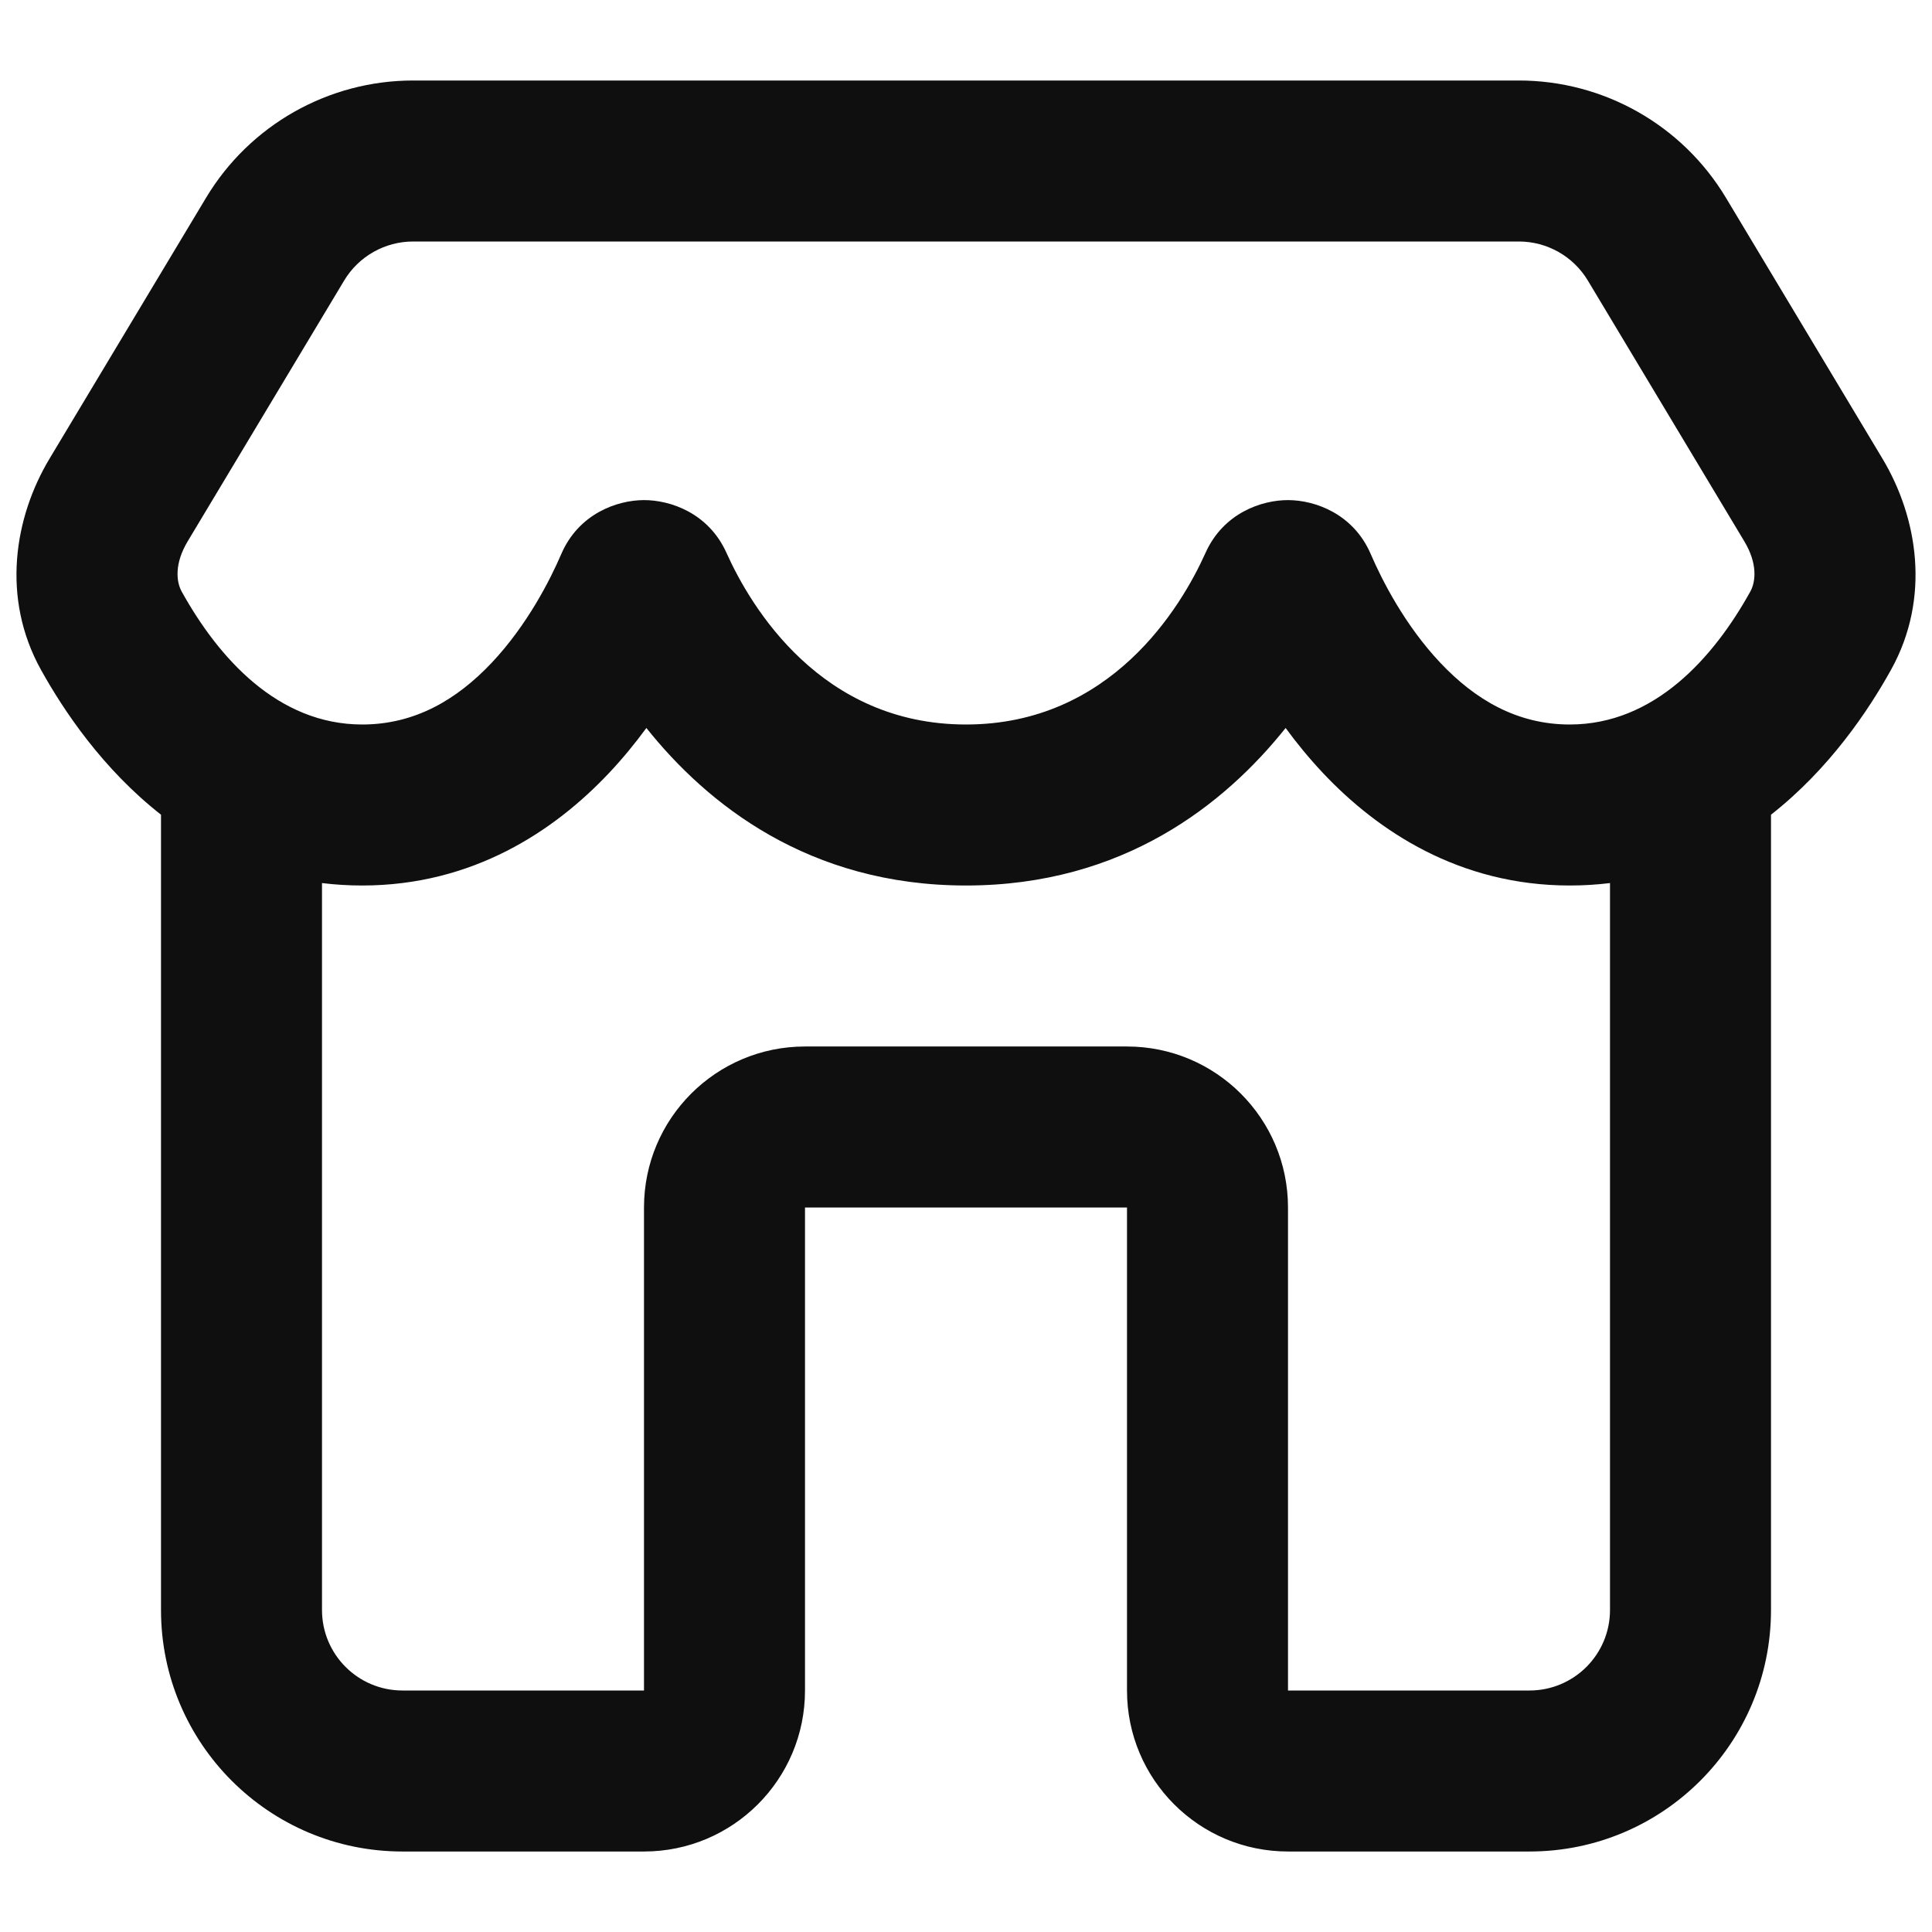 <?xml version="1.0" encoding="UTF-8"?> <svg xmlns="http://www.w3.org/2000/svg" xmlns:xlink="http://www.w3.org/1999/xlink" version="1.1" id="Layer_1" x="0px" y="0px" width="800px" height="800px" viewBox="0 0 800 800" xml:space="preserve"> <path fill="#0F0F0F" d="M779.474,189.891L714.67,81.884c-18.073-30.121-50.623-48.55-85.75-48.55H171.079 c-35.126,0-67.677,18.43-85.749,48.55L20.526,189.891c-14.587,24.312-20.122,57.625-3.566,87.447 c9.363,16.864,25.526,41.056,49.707,60.012v329.317c0,55.229,44.772,100,100,100h100c36.819,0,66.667-29.847,66.667-66.667V500 h133.333v200c0,36.82,29.847,66.667,66.666,66.667h100c55.23,0,100-44.771,100-100V337.35 c24.181-18.956,40.344-43.147,49.707-60.012C799.597,247.516,794.06,214.203,779.474,189.891z M666.667,666.667 c0,18.409-14.924,33.333-33.334,33.333h-100V500c0-36.82-29.847-66.667-66.666-66.667H333.333 c-36.819,0-66.667,29.847-66.667,66.667v200h-100c-18.409,0-33.333-14.924-33.333-33.333V365.656 c5.363,0.66,10.917,1.011,16.667,1.011c45.802,0,79.58-22.613,102.118-46.507c5.776-6.123,10.943-12.454,15.533-18.719 c25.126,31.496,67.209,65.226,132.349,65.226c65.14,0,107.224-33.729,132.35-65.226c4.591,6.265,9.757,12.596,15.53,18.719 c22.54,23.894,56.316,46.507,102.12,46.507c5.75,0,11.304-0.351,16.667-1.011V666.667z M724.753,244.979 C709.503,272.448,684.977,300,650,300c-21.84,0-39.233-10.332-53.623-25.585c-14.69-15.574-24.181-34.284-28.764-44.949 c-7.233-16.816-23.184-22.337-34.17-22.384c-10.977-0.046-26.837,5.308-34.271,21.861C489.007,251.584,459.94,300,400,300 c-59.94,0-89.007-48.416-99.173-71.057c-7.433-16.553-23.294-21.907-34.271-21.861c-10.987,0.047-26.938,5.568-34.167,22.384 c-4.586,10.665-14.075,29.375-28.765,44.949C189.234,289.668,171.841,300,150,300c-34.979,0-59.503-27.552-74.753-55.021 c-2.336-4.209-2.993-11.724,2.445-20.789l64.804-108.007c6.024-10.04,16.875-16.183,28.583-16.183H628.92 c11.71,0,22.56,6.144,28.583,16.183l64.804,108.007C727.747,233.255,727.09,240.77,724.753,244.979z"></path> </svg> 